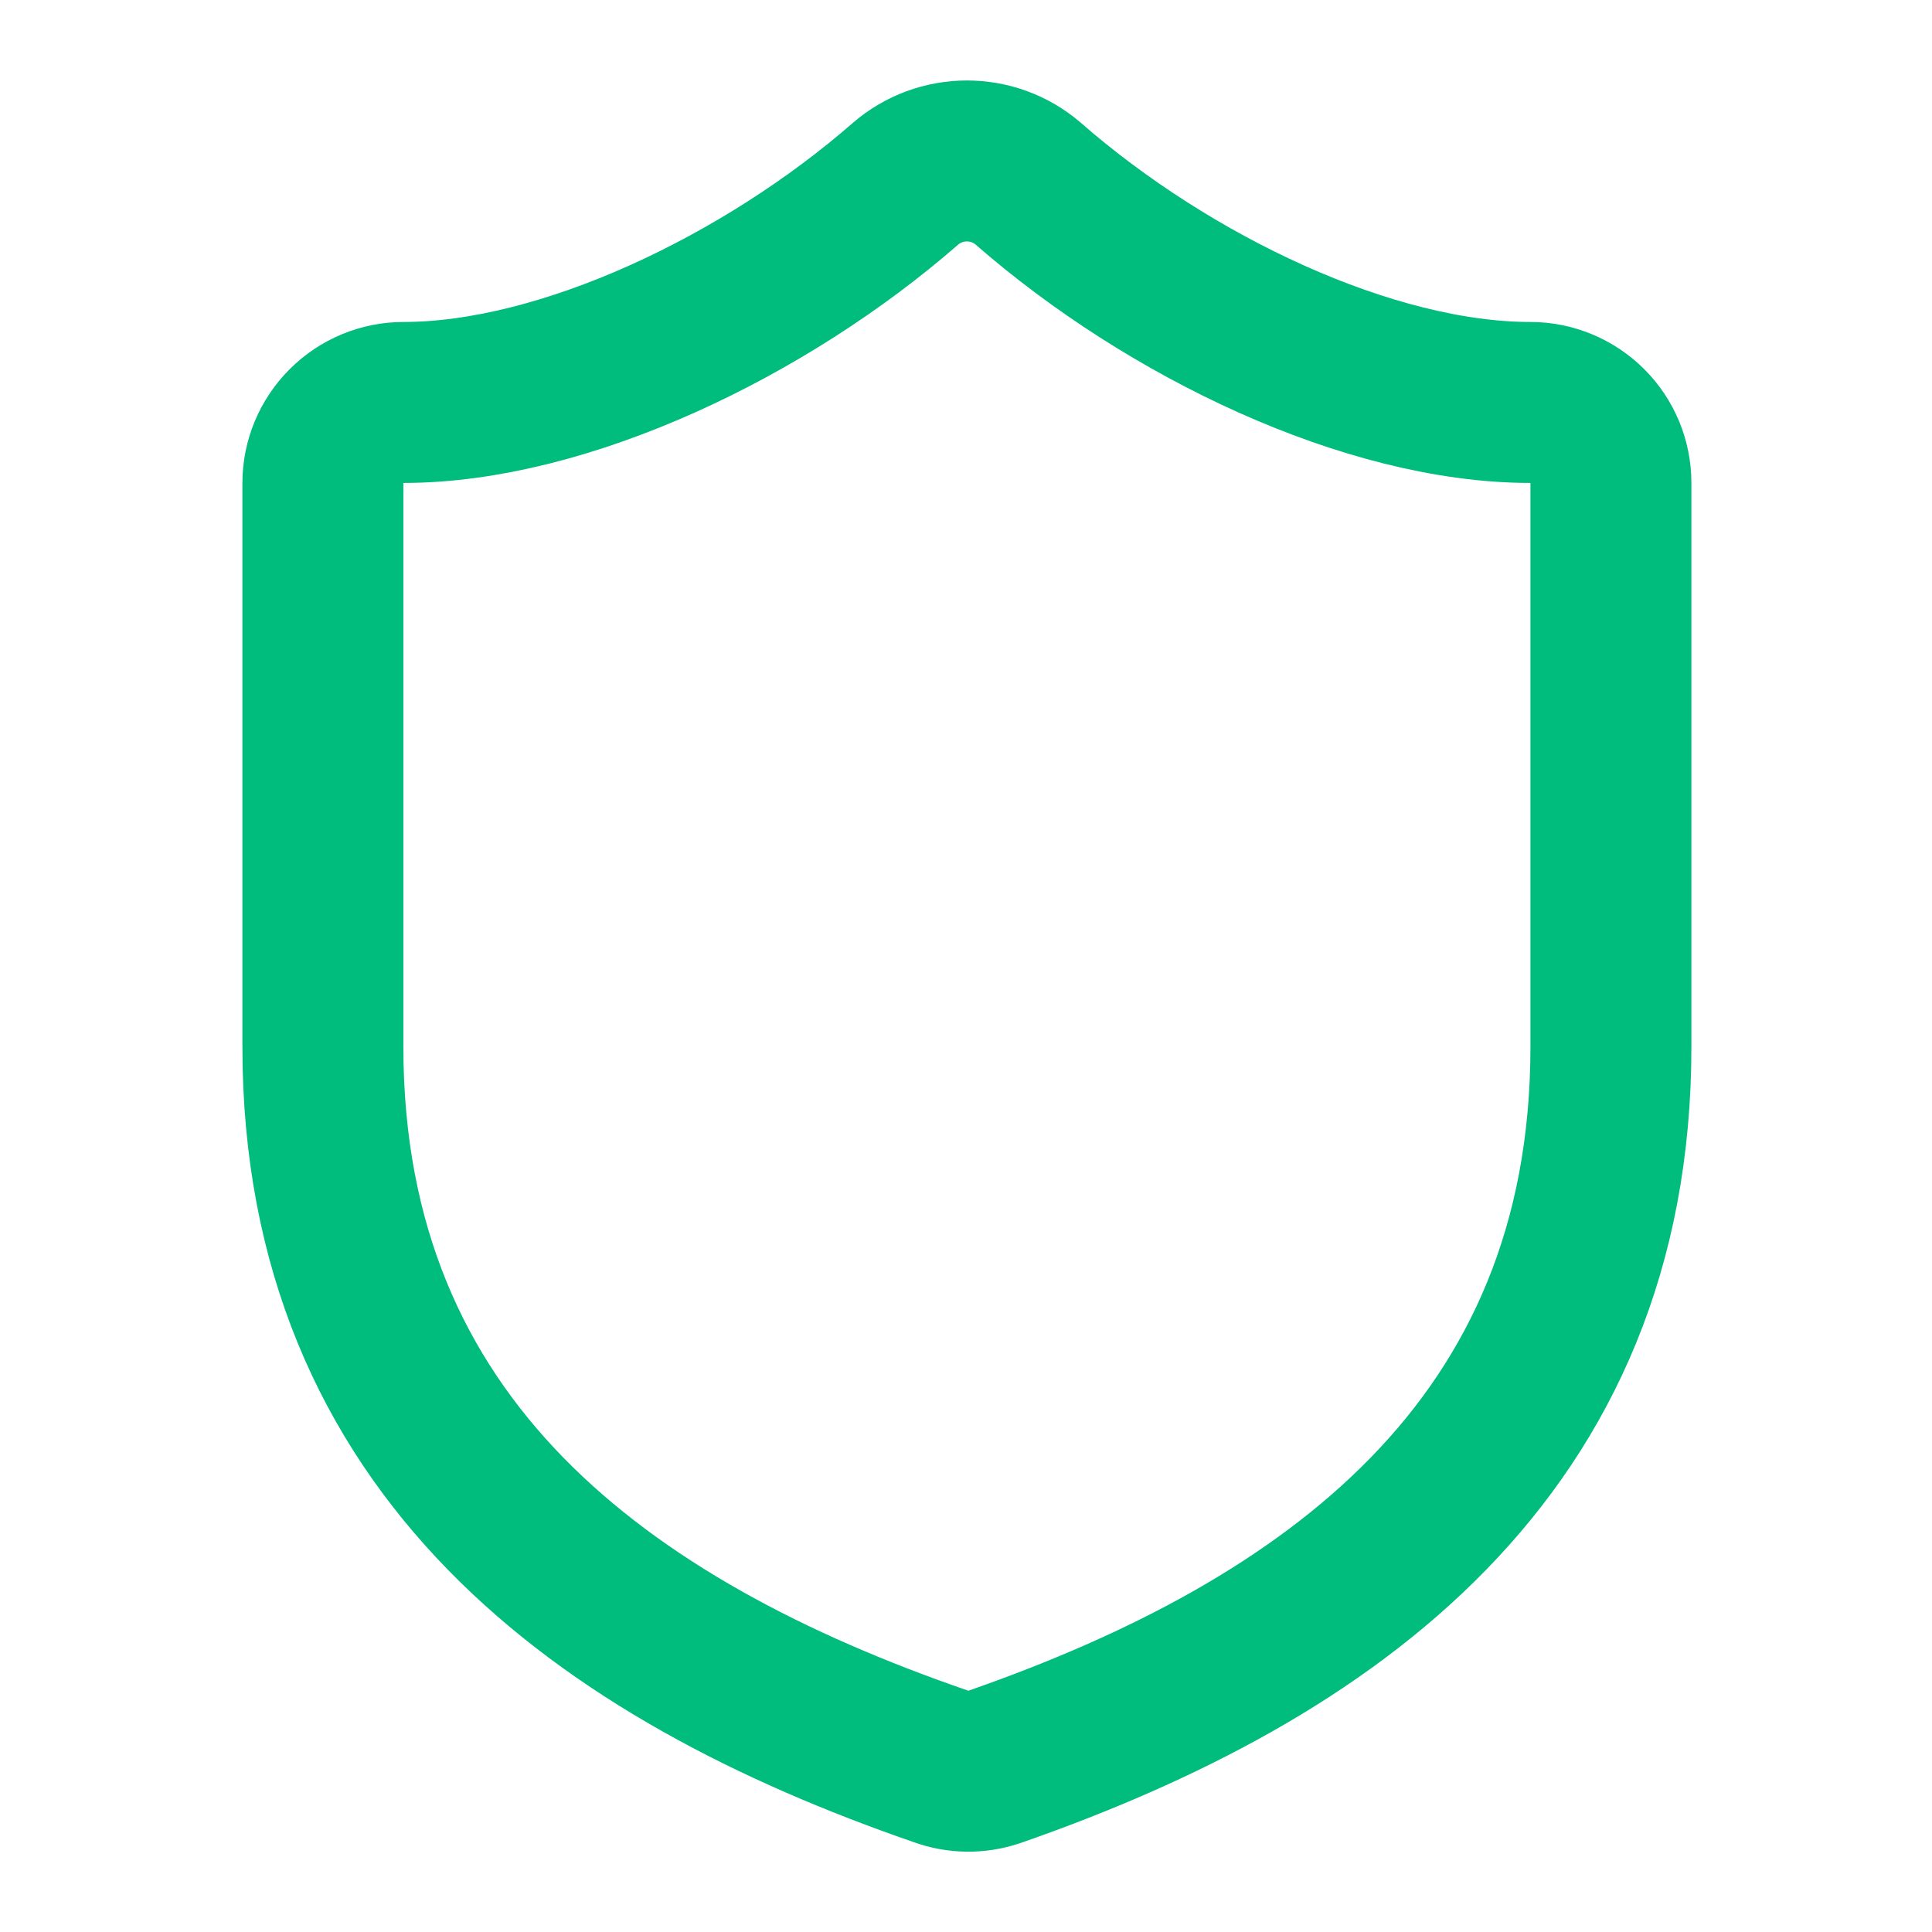 <svg width="16" height="16" viewBox="0 0 16 16" fill="none" xmlns="http://www.w3.org/2000/svg">
<path d="M13.341 8.667C13.341 12 11.008 13.667 8.234 14.633C8.089 14.682 7.931 14.68 7.788 14.627C5.008 13.667 2.674 12 2.674 8.667V4C2.674 3.823 2.745 3.654 2.87 3.529C2.995 3.404 3.164 3.333 3.341 3.333C4.674 3.333 6.341 2.533 7.501 1.52C7.642 1.399 7.822 1.333 8.008 1.333C8.194 1.333 8.373 1.399 8.514 1.52C9.681 2.54 11.341 3.333 12.674 3.333C12.851 3.333 13.021 3.404 13.146 3.529C13.271 3.654 13.341 3.823 13.341 4V8.667Z" stroke="#00BC7D" stroke-width="1.333" stroke-linecap="round" stroke-linejoin="round"/>
</svg>
